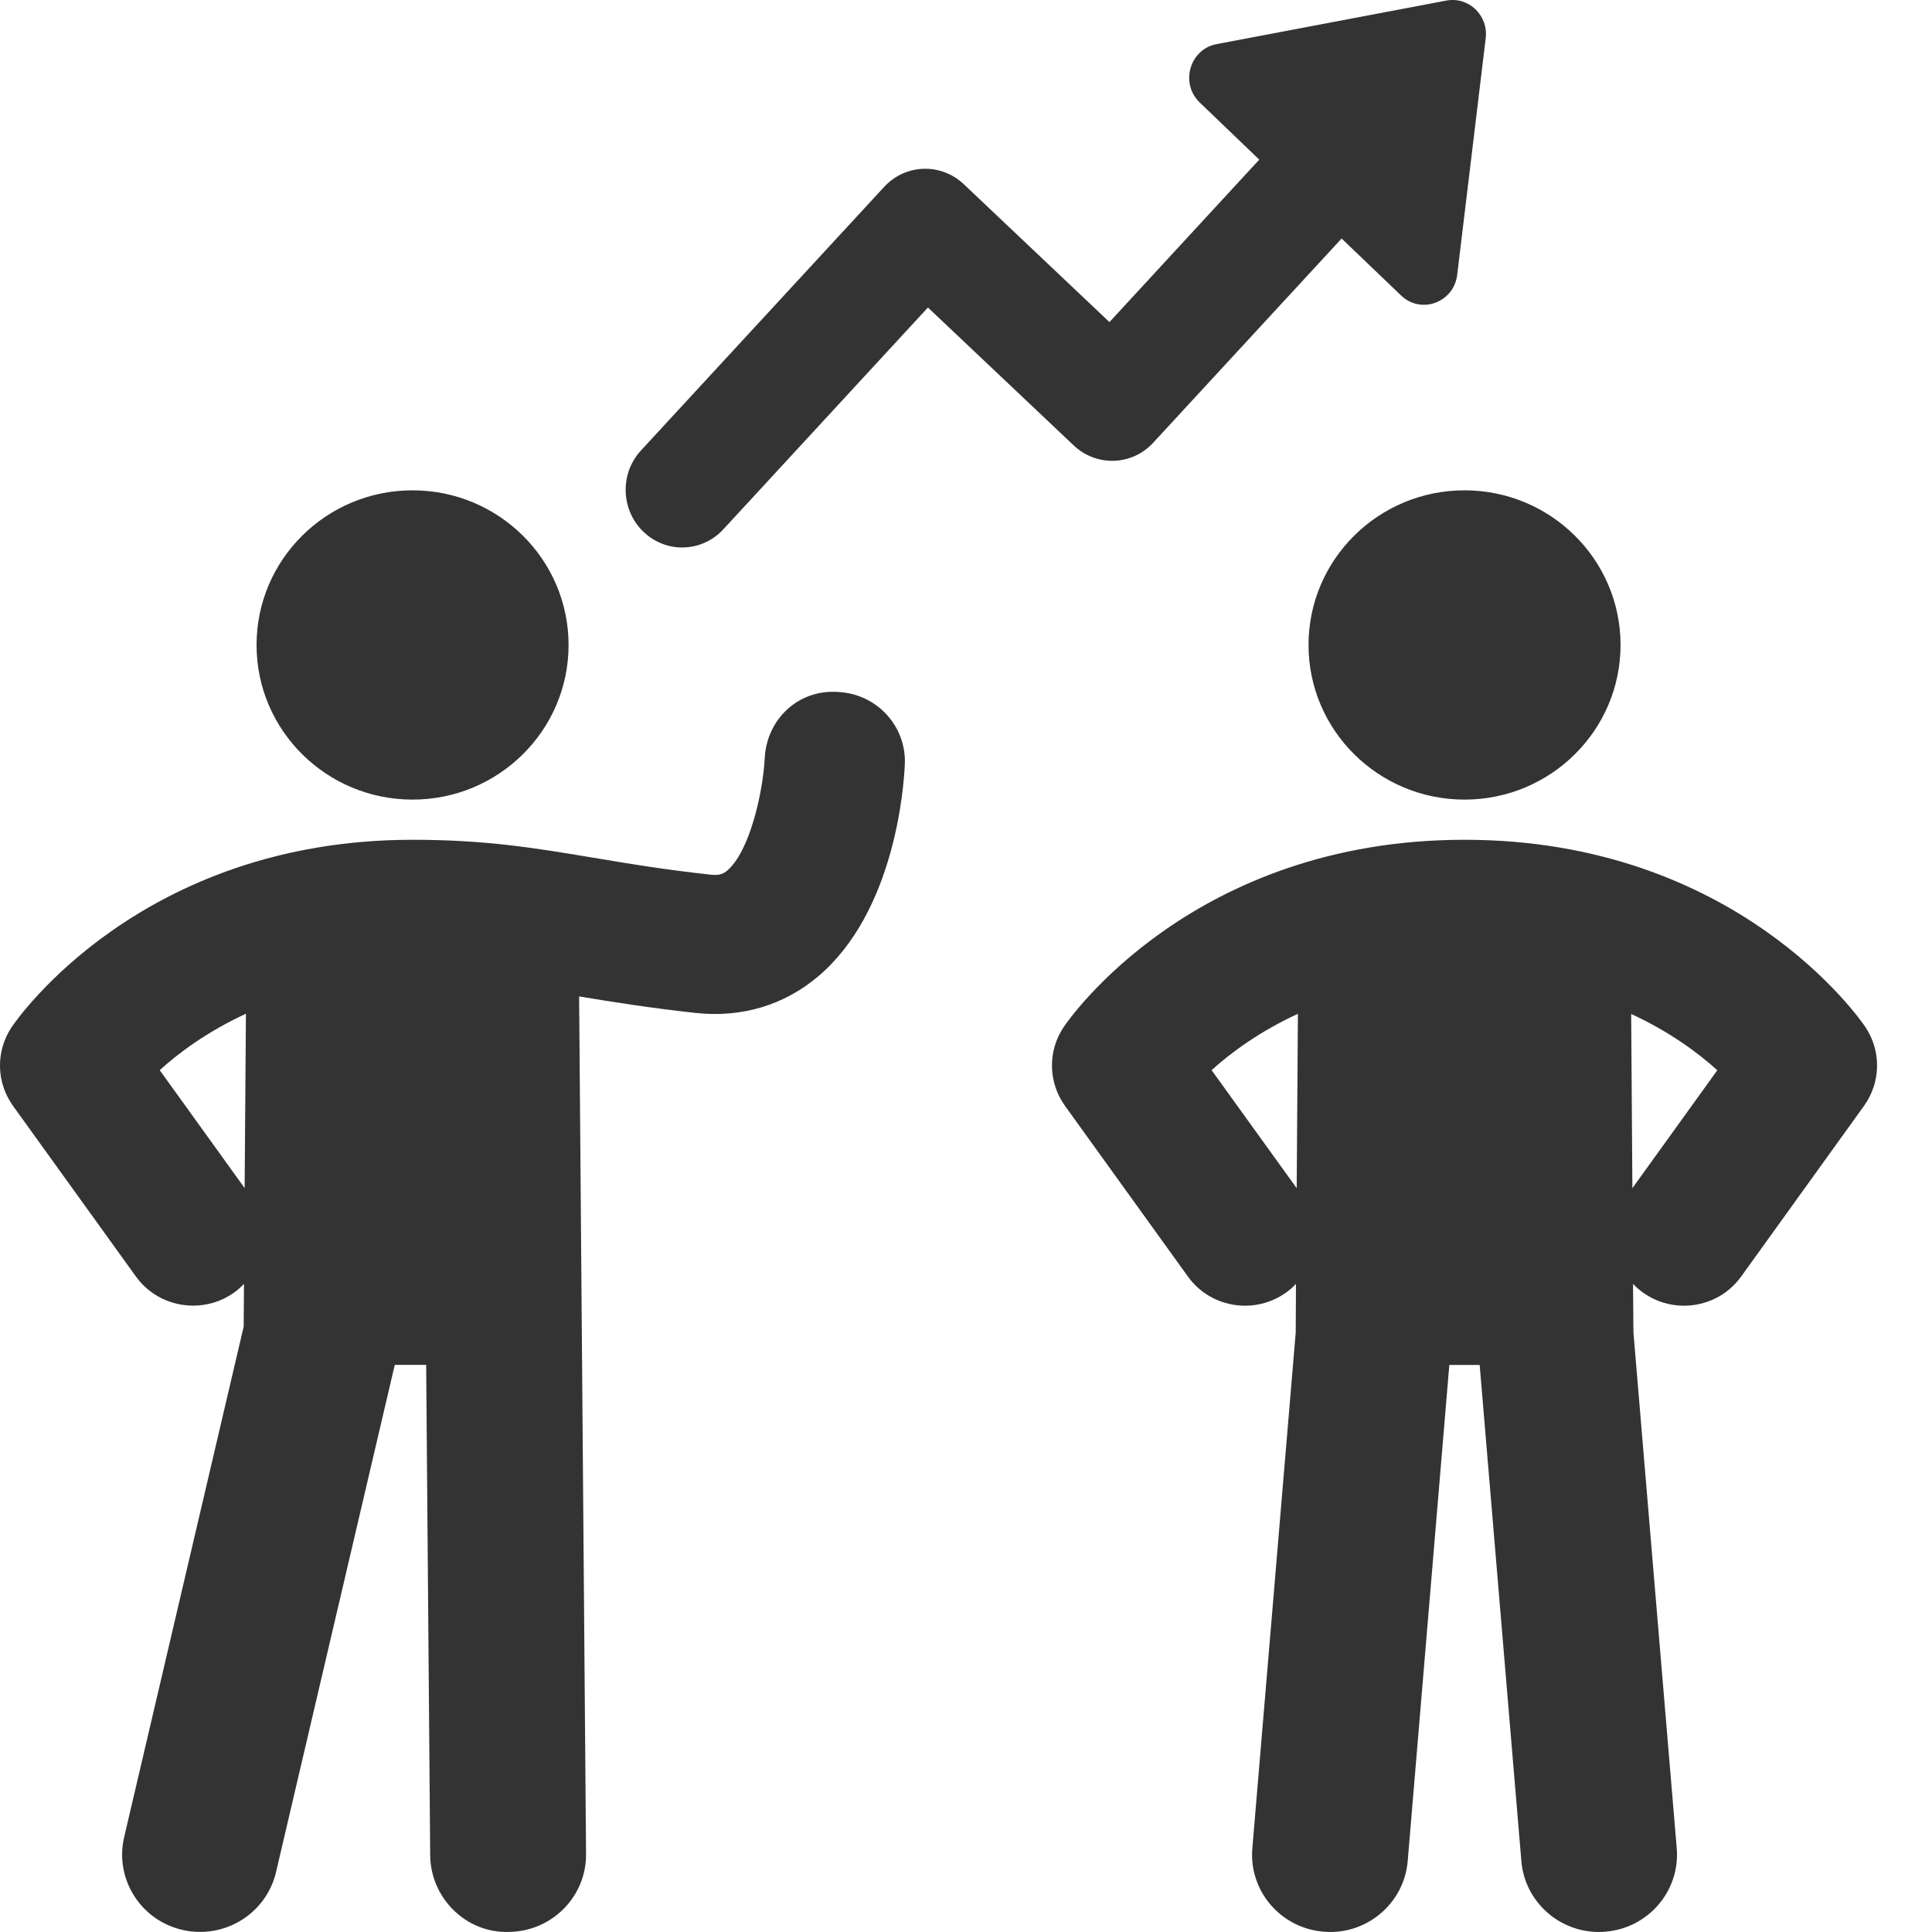 <svg width="24" height="24" viewBox="0 0 24 24" fill="none" xmlns="http://www.w3.org/2000/svg">
<g clip-path="url(#clip0_2_17)">
<path fill-rule="evenodd" clip-rule="evenodd" d="M16.666 2.963L14.327 5.498L14.326 5.499C14.063 5.786 13.621 5.801 13.338 5.533L11.527 3.82L8.986 6.575C8.818 6.757 8.579 6.83 8.355 6.791C8.224 6.768 8.098 6.706 7.994 6.607C7.711 6.336 7.697 5.882 7.963 5.595L10.982 2.323C11.246 2.035 11.688 2.02 11.971 2.287L13.782 4.001L15.643 1.983L14.904 1.274C14.656 1.036 14.778 0.612 15.113 0.548L17.967 0.007C18.244 -0.045 18.49 0.191 18.456 0.475L18.102 3.413C18.061 3.758 17.653 3.908 17.405 3.671L16.666 2.963ZM5.125 9.933C6.195 9.933 7.063 9.072 7.063 8.012C7.063 6.952 6.195 6.091 5.125 6.091C4.055 6.091 3.187 6.951 3.187 8.012C3.187 9.073 4.055 9.933 5.125 9.933ZM16.255 8.012C16.255 9.072 17.123 9.933 18.193 9.933C19.263 9.933 20.131 9.072 20.131 8.012C20.131 6.952 19.263 6.091 18.193 6.091C17.123 6.091 16.255 6.951 16.255 8.012ZM9.5 9.416C9.524 8.941 9.911 8.56 10.412 8.596V8.596C10.891 8.619 11.262 9.02 11.24 9.496C11.227 9.794 11.111 11.325 10.166 12.127C9.74 12.488 9.213 12.645 8.64 12.583C8.058 12.519 7.6 12.445 7.194 12.378L7.28 23.031C7.285 23.561 6.855 23.994 6.32 23.999C5.789 24.016 5.349 23.578 5.344 23.048L5.294 16.955H4.904L3.429 23.256C3.325 23.699 2.927 23.999 2.486 23.999C2.414 23.999 2.34 23.992 2.267 23.974C1.746 23.855 1.422 23.339 1.542 22.823L3.027 16.48L3.031 15.949C2.993 15.988 2.951 16.026 2.905 16.059C2.751 16.168 2.574 16.219 2.399 16.219C2.127 16.219 1.859 16.094 1.689 15.858L0.162 13.738C-0.049 13.445 -0.054 13.054 0.147 12.756C0.211 12.661 1.753 10.432 5.125 10.432C6.033 10.432 6.643 10.534 7.347 10.651L7.347 10.651L7.359 10.653C7.792 10.726 8.24 10.801 8.832 10.866C8.945 10.878 8.991 10.85 9.033 10.815C9.314 10.578 9.478 9.84 9.5 9.416ZM3.039 14.759L3.055 12.593C2.579 12.813 2.223 13.076 1.984 13.294L3.039 14.759ZM23.171 12.756C23.107 12.661 21.565 10.432 18.193 10.432C14.821 10.432 13.279 12.661 13.215 12.756C13.013 13.055 13.02 13.445 13.23 13.738L14.757 15.858C14.927 16.095 15.195 16.22 15.467 16.22C15.642 16.22 15.819 16.168 15.973 16.059C16.02 16.026 16.062 15.989 16.099 15.949L16.096 16.551L15.557 22.96C15.512 23.488 15.908 23.952 16.441 23.996C16.971 24.043 17.442 23.648 17.487 23.12L18.004 16.956H18.381L18.899 23.12C18.941 23.621 19.365 24 19.863 24C19.89 24 19.917 23.999 19.944 23.996C20.477 23.952 20.873 23.488 20.829 22.96L20.291 16.551L20.286 15.949C20.324 15.989 20.366 16.026 20.413 16.059C20.566 16.168 20.743 16.22 20.918 16.22C21.191 16.22 21.458 16.095 21.629 15.858L23.155 13.738C23.366 13.445 23.372 13.055 23.171 12.756ZM16.108 14.76L15.051 13.294C15.29 13.077 15.647 12.813 16.123 12.594L16.108 14.76ZM20.278 14.76L20.263 12.596C20.738 12.815 21.094 13.078 21.333 13.295L20.278 14.76Z" fill="#333333"/>
</g>
<defs>
<clipPath id="clip0_2_17">
<rect width="24" height="24" fill="white"/>
</clipPath>
</defs>
</svg>
